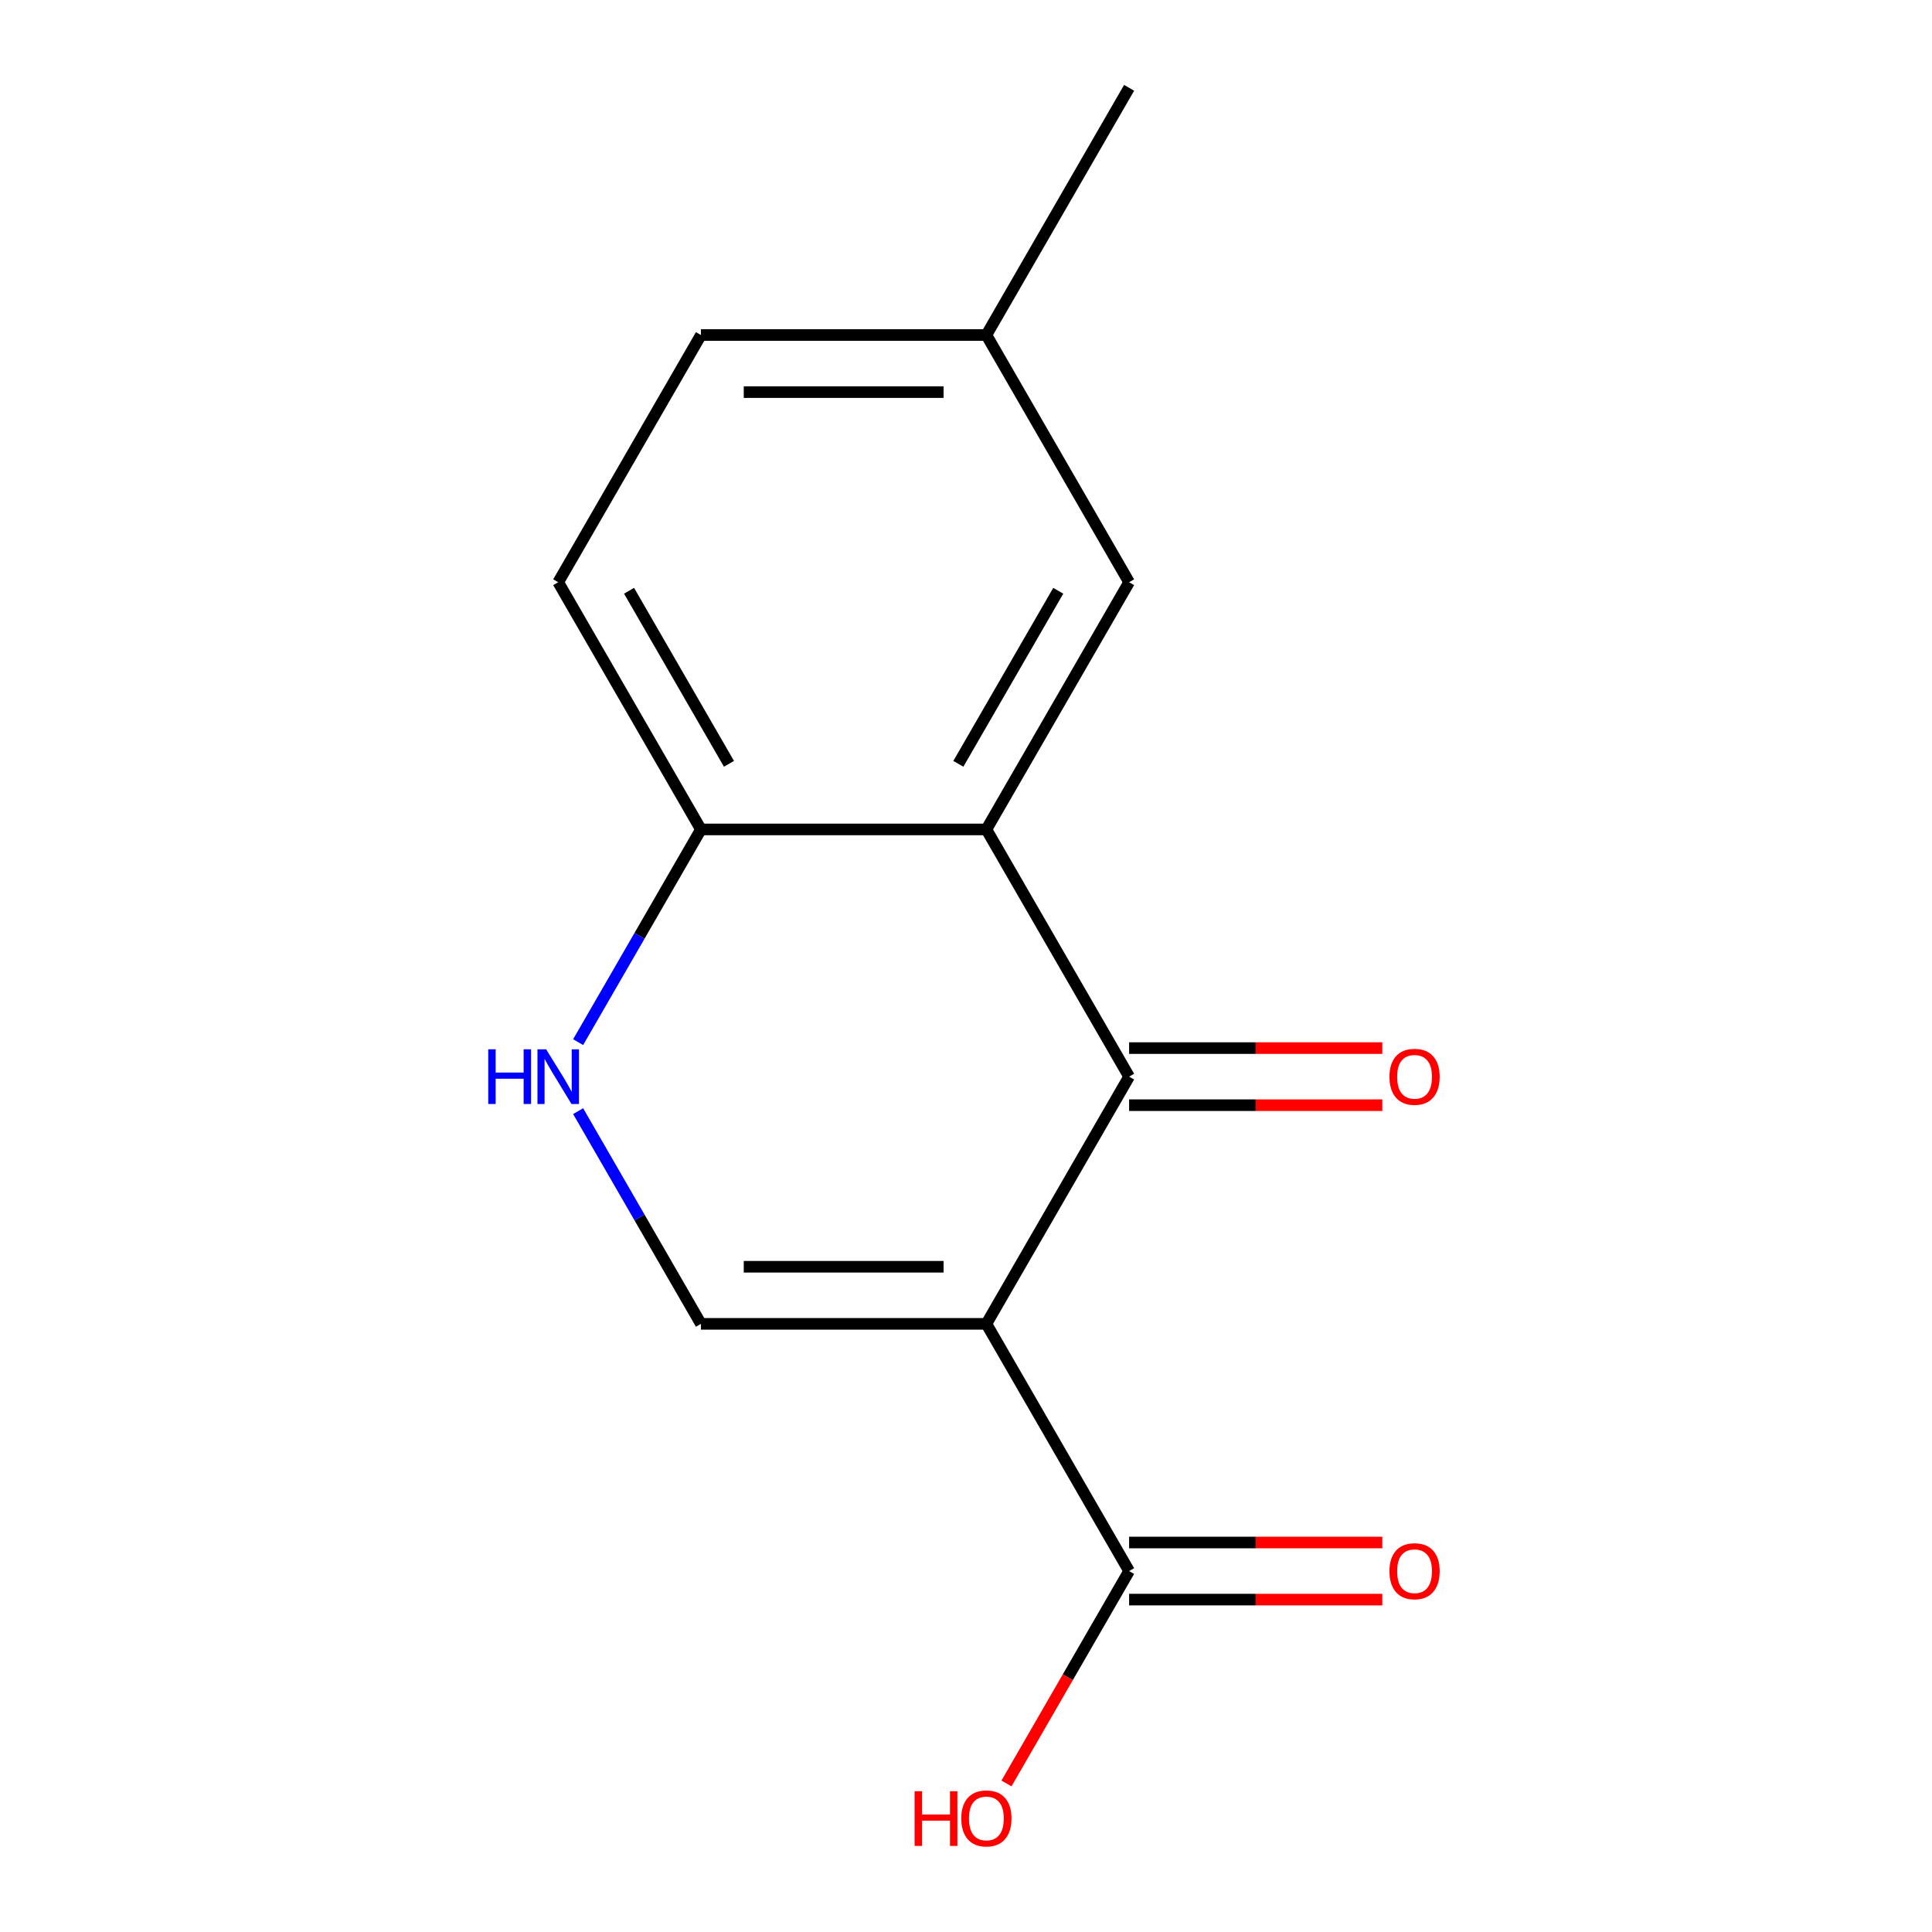 <?xml version='1.0' encoding='iso-8859-1'?>
<svg version='1.1' baseProfile='full'
              xmlns='http://www.w3.org/2000/svg'
                      xmlns:rdkit='http://www.rdkit.org/xml'
                      xmlns:xlink='http://www.w3.org/1999/xlink'
                  xml:space='preserve'
width='1000px' height='1000px' viewBox='0 0 1000 1000'>
<!-- END OF HEADER -->
<rect style='opacity:1.0;fill:#FFFFFF;stroke:none' width='1000' height='1000' x='0' y='0'> </rect>
<path class='bond-0' d='M 510.552,685.223 L 584.426,557.269' style='fill:none;fill-rule:evenodd;stroke:#000000;stroke-width:6px;stroke-linecap:butt;stroke-linejoin:miter;stroke-opacity:1' />
<path class='bond-2' d='M 510.552,685.223 L 362.804,685.223' style='fill:none;fill-rule:evenodd;stroke:#000000;stroke-width:6px;stroke-linecap:butt;stroke-linejoin:miter;stroke-opacity:1' />
<path class='bond-2' d='M 488.39,655.673 L 384.966,655.673' style='fill:none;fill-rule:evenodd;stroke:#000000;stroke-width:6px;stroke-linecap:butt;stroke-linejoin:miter;stroke-opacity:1' />
<path class='bond-4' d='M 510.552,685.223 L 584.426,813.176' style='fill:none;fill-rule:evenodd;stroke:#000000;stroke-width:6px;stroke-linecap:butt;stroke-linejoin:miter;stroke-opacity:1' />
<path class='bond-1' d='M 584.426,557.269 L 510.552,429.316' style='fill:none;fill-rule:evenodd;stroke:#000000;stroke-width:6px;stroke-linecap:butt;stroke-linejoin:miter;stroke-opacity:1' />
<path class='bond-7' d='M 584.426,572.044 L 649.954,572.044' style='fill:none;fill-rule:evenodd;stroke:#000000;stroke-width:6px;stroke-linecap:butt;stroke-linejoin:miter;stroke-opacity:1' />
<path class='bond-7' d='M 649.954,572.044 L 715.481,572.044' style='fill:none;fill-rule:evenodd;stroke:#FF0000;stroke-width:6px;stroke-linecap:butt;stroke-linejoin:miter;stroke-opacity:1' />
<path class='bond-7' d='M 584.426,542.494 L 649.954,542.494' style='fill:none;fill-rule:evenodd;stroke:#000000;stroke-width:6px;stroke-linecap:butt;stroke-linejoin:miter;stroke-opacity:1' />
<path class='bond-7' d='M 649.954,542.494 L 715.481,542.494' style='fill:none;fill-rule:evenodd;stroke:#FF0000;stroke-width:6px;stroke-linecap:butt;stroke-linejoin:miter;stroke-opacity:1' />
<path class='bond-6' d='M 510.552,429.316 L 584.426,301.362' style='fill:none;fill-rule:evenodd;stroke:#000000;stroke-width:6px;stroke-linecap:butt;stroke-linejoin:miter;stroke-opacity:1' />
<path class='bond-6' d='M 496.043,395.348 L 547.755,305.78' style='fill:none;fill-rule:evenodd;stroke:#000000;stroke-width:6px;stroke-linecap:butt;stroke-linejoin:miter;stroke-opacity:1' />
<path class='bond-14' d='M 510.552,429.316 L 362.804,429.316' style='fill:none;fill-rule:evenodd;stroke:#000000;stroke-width:6px;stroke-linecap:butt;stroke-linejoin:miter;stroke-opacity:1' />
<path class='bond-3' d='M 362.804,685.223 L 331.021,630.173' style='fill:none;fill-rule:evenodd;stroke:#000000;stroke-width:6px;stroke-linecap:butt;stroke-linejoin:miter;stroke-opacity:1' />
<path class='bond-3' d='M 331.021,630.173 L 299.238,575.123' style='fill:none;fill-rule:evenodd;stroke:#0000FF;stroke-width:6px;stroke-linecap:butt;stroke-linejoin:miter;stroke-opacity:1' />
<path class='bond-5' d='M 299.238,539.415 L 331.021,484.365' style='fill:none;fill-rule:evenodd;stroke:#0000FF;stroke-width:6px;stroke-linecap:butt;stroke-linejoin:miter;stroke-opacity:1' />
<path class='bond-5' d='M 331.021,484.365 L 362.804,429.316' style='fill:none;fill-rule:evenodd;stroke:#000000;stroke-width:6px;stroke-linecap:butt;stroke-linejoin:miter;stroke-opacity:1' />
<path class='bond-8' d='M 584.426,827.951 L 649.954,827.951' style='fill:none;fill-rule:evenodd;stroke:#000000;stroke-width:6px;stroke-linecap:butt;stroke-linejoin:miter;stroke-opacity:1' />
<path class='bond-8' d='M 649.954,827.951 L 715.481,827.951' style='fill:none;fill-rule:evenodd;stroke:#FF0000;stroke-width:6px;stroke-linecap:butt;stroke-linejoin:miter;stroke-opacity:1' />
<path class='bond-8' d='M 584.426,798.402 L 649.954,798.402' style='fill:none;fill-rule:evenodd;stroke:#000000;stroke-width:6px;stroke-linecap:butt;stroke-linejoin:miter;stroke-opacity:1' />
<path class='bond-8' d='M 649.954,798.402 L 715.481,798.402' style='fill:none;fill-rule:evenodd;stroke:#FF0000;stroke-width:6px;stroke-linecap:butt;stroke-linejoin:miter;stroke-opacity:1' />
<path class='bond-10' d='M 584.426,813.176 L 552.689,868.146' style='fill:none;fill-rule:evenodd;stroke:#000000;stroke-width:6px;stroke-linecap:butt;stroke-linejoin:miter;stroke-opacity:1' />
<path class='bond-10' d='M 552.689,868.146 L 520.952,923.116' style='fill:none;fill-rule:evenodd;stroke:#FF0000;stroke-width:6px;stroke-linecap:butt;stroke-linejoin:miter;stroke-opacity:1' />
<path class='bond-9' d='M 362.804,429.316 L 288.93,301.362' style='fill:none;fill-rule:evenodd;stroke:#000000;stroke-width:6px;stroke-linecap:butt;stroke-linejoin:miter;stroke-opacity:1' />
<path class='bond-9' d='M 377.314,395.348 L 325.602,305.78' style='fill:none;fill-rule:evenodd;stroke:#000000;stroke-width:6px;stroke-linecap:butt;stroke-linejoin:miter;stroke-opacity:1' />
<path class='bond-11' d='M 584.426,301.362 L 510.552,173.408' style='fill:none;fill-rule:evenodd;stroke:#000000;stroke-width:6px;stroke-linecap:butt;stroke-linejoin:miter;stroke-opacity:1' />
<path class='bond-12' d='M 288.93,301.362 L 362.804,173.408' style='fill:none;fill-rule:evenodd;stroke:#000000;stroke-width:6px;stroke-linecap:butt;stroke-linejoin:miter;stroke-opacity:1' />
<path class='bond-13' d='M 510.552,173.408 L 584.426,45.455' style='fill:none;fill-rule:evenodd;stroke:#000000;stroke-width:6px;stroke-linecap:butt;stroke-linejoin:miter;stroke-opacity:1' />
<path class='bond-15' d='M 510.552,173.408 L 362.804,173.408' style='fill:none;fill-rule:evenodd;stroke:#000000;stroke-width:6px;stroke-linecap:butt;stroke-linejoin:miter;stroke-opacity:1' />
<path class='bond-15' d='M 488.39,202.958 L 384.966,202.958' style='fill:none;fill-rule:evenodd;stroke:#000000;stroke-width:6px;stroke-linecap:butt;stroke-linejoin:miter;stroke-opacity:1' />
<path  class='atom-4' d='M 252.71 543.109
L 256.55 543.109
L 256.55 555.149
L 271.03 555.149
L 271.03 543.109
L 274.87 543.109
L 274.87 571.429
L 271.03 571.429
L 271.03 558.349
L 256.55 558.349
L 256.55 571.429
L 252.71 571.429
L 252.71 543.109
' fill='#0000FF'/>
<path  class='atom-4' d='M 282.67 543.109
L 291.95 558.109
Q 292.87 559.589, 294.35 562.269
Q 295.83 564.949, 295.91 565.109
L 295.91 543.109
L 299.67 543.109
L 299.67 571.429
L 295.79 571.429
L 285.83 555.029
Q 284.67 553.109, 283.43 550.909
Q 282.23 548.709, 281.87 548.029
L 281.87 571.429
L 278.19 571.429
L 278.19 543.109
L 282.67 543.109
' fill='#0000FF'/>
<path  class='atom-8' d='M 719.175 557.349
Q 719.175 550.549, 722.535 546.749
Q 725.895 542.949, 732.175 542.949
Q 738.455 542.949, 741.815 546.749
Q 745.175 550.549, 745.175 557.349
Q 745.175 564.229, 741.775 568.149
Q 738.375 572.029, 732.175 572.029
Q 725.935 572.029, 722.535 568.149
Q 719.175 564.269, 719.175 557.349
M 732.175 568.829
Q 736.495 568.829, 738.815 565.949
Q 741.175 563.029, 741.175 557.349
Q 741.175 551.789, 738.815 548.989
Q 736.495 546.149, 732.175 546.149
Q 727.855 546.149, 725.495 548.949
Q 723.175 551.749, 723.175 557.349
Q 723.175 563.069, 725.495 565.949
Q 727.855 568.829, 732.175 568.829
' fill='#FF0000'/>
<path  class='atom-9' d='M 719.175 813.256
Q 719.175 806.456, 722.535 802.656
Q 725.895 798.856, 732.175 798.856
Q 738.455 798.856, 741.815 802.656
Q 745.175 806.456, 745.175 813.256
Q 745.175 820.136, 741.775 824.056
Q 738.375 827.936, 732.175 827.936
Q 725.935 827.936, 722.535 824.056
Q 719.175 820.176, 719.175 813.256
M 732.175 824.736
Q 736.495 824.736, 738.815 821.856
Q 741.175 818.936, 741.175 813.256
Q 741.175 807.696, 738.815 804.896
Q 736.495 802.056, 732.175 802.056
Q 727.855 802.056, 725.495 804.856
Q 723.175 807.656, 723.175 813.256
Q 723.175 818.976, 725.495 821.856
Q 727.855 824.736, 732.175 824.736
' fill='#FF0000'/>
<path  class='atom-11' d='M 473.392 927.13
L 477.232 927.13
L 477.232 939.17
L 491.712 939.17
L 491.712 927.13
L 495.552 927.13
L 495.552 955.45
L 491.712 955.45
L 491.712 942.37
L 477.232 942.37
L 477.232 955.45
L 473.392 955.45
L 473.392 927.13
' fill='#FF0000'/>
<path  class='atom-11' d='M 497.552 941.21
Q 497.552 934.41, 500.912 930.61
Q 504.272 926.81, 510.552 926.81
Q 516.832 926.81, 520.192 930.61
Q 523.552 934.41, 523.552 941.21
Q 523.552 948.09, 520.152 952.01
Q 516.752 955.89, 510.552 955.89
Q 504.312 955.89, 500.912 952.01
Q 497.552 948.13, 497.552 941.21
M 510.552 952.69
Q 514.872 952.69, 517.192 949.81
Q 519.552 946.89, 519.552 941.21
Q 519.552 935.65, 517.192 932.85
Q 514.872 930.01, 510.552 930.01
Q 506.232 930.01, 503.872 932.81
Q 501.552 935.61, 501.552 941.21
Q 501.552 946.93, 503.872 949.81
Q 506.232 952.69, 510.552 952.69
' fill='#FF0000'/>
</svg>
